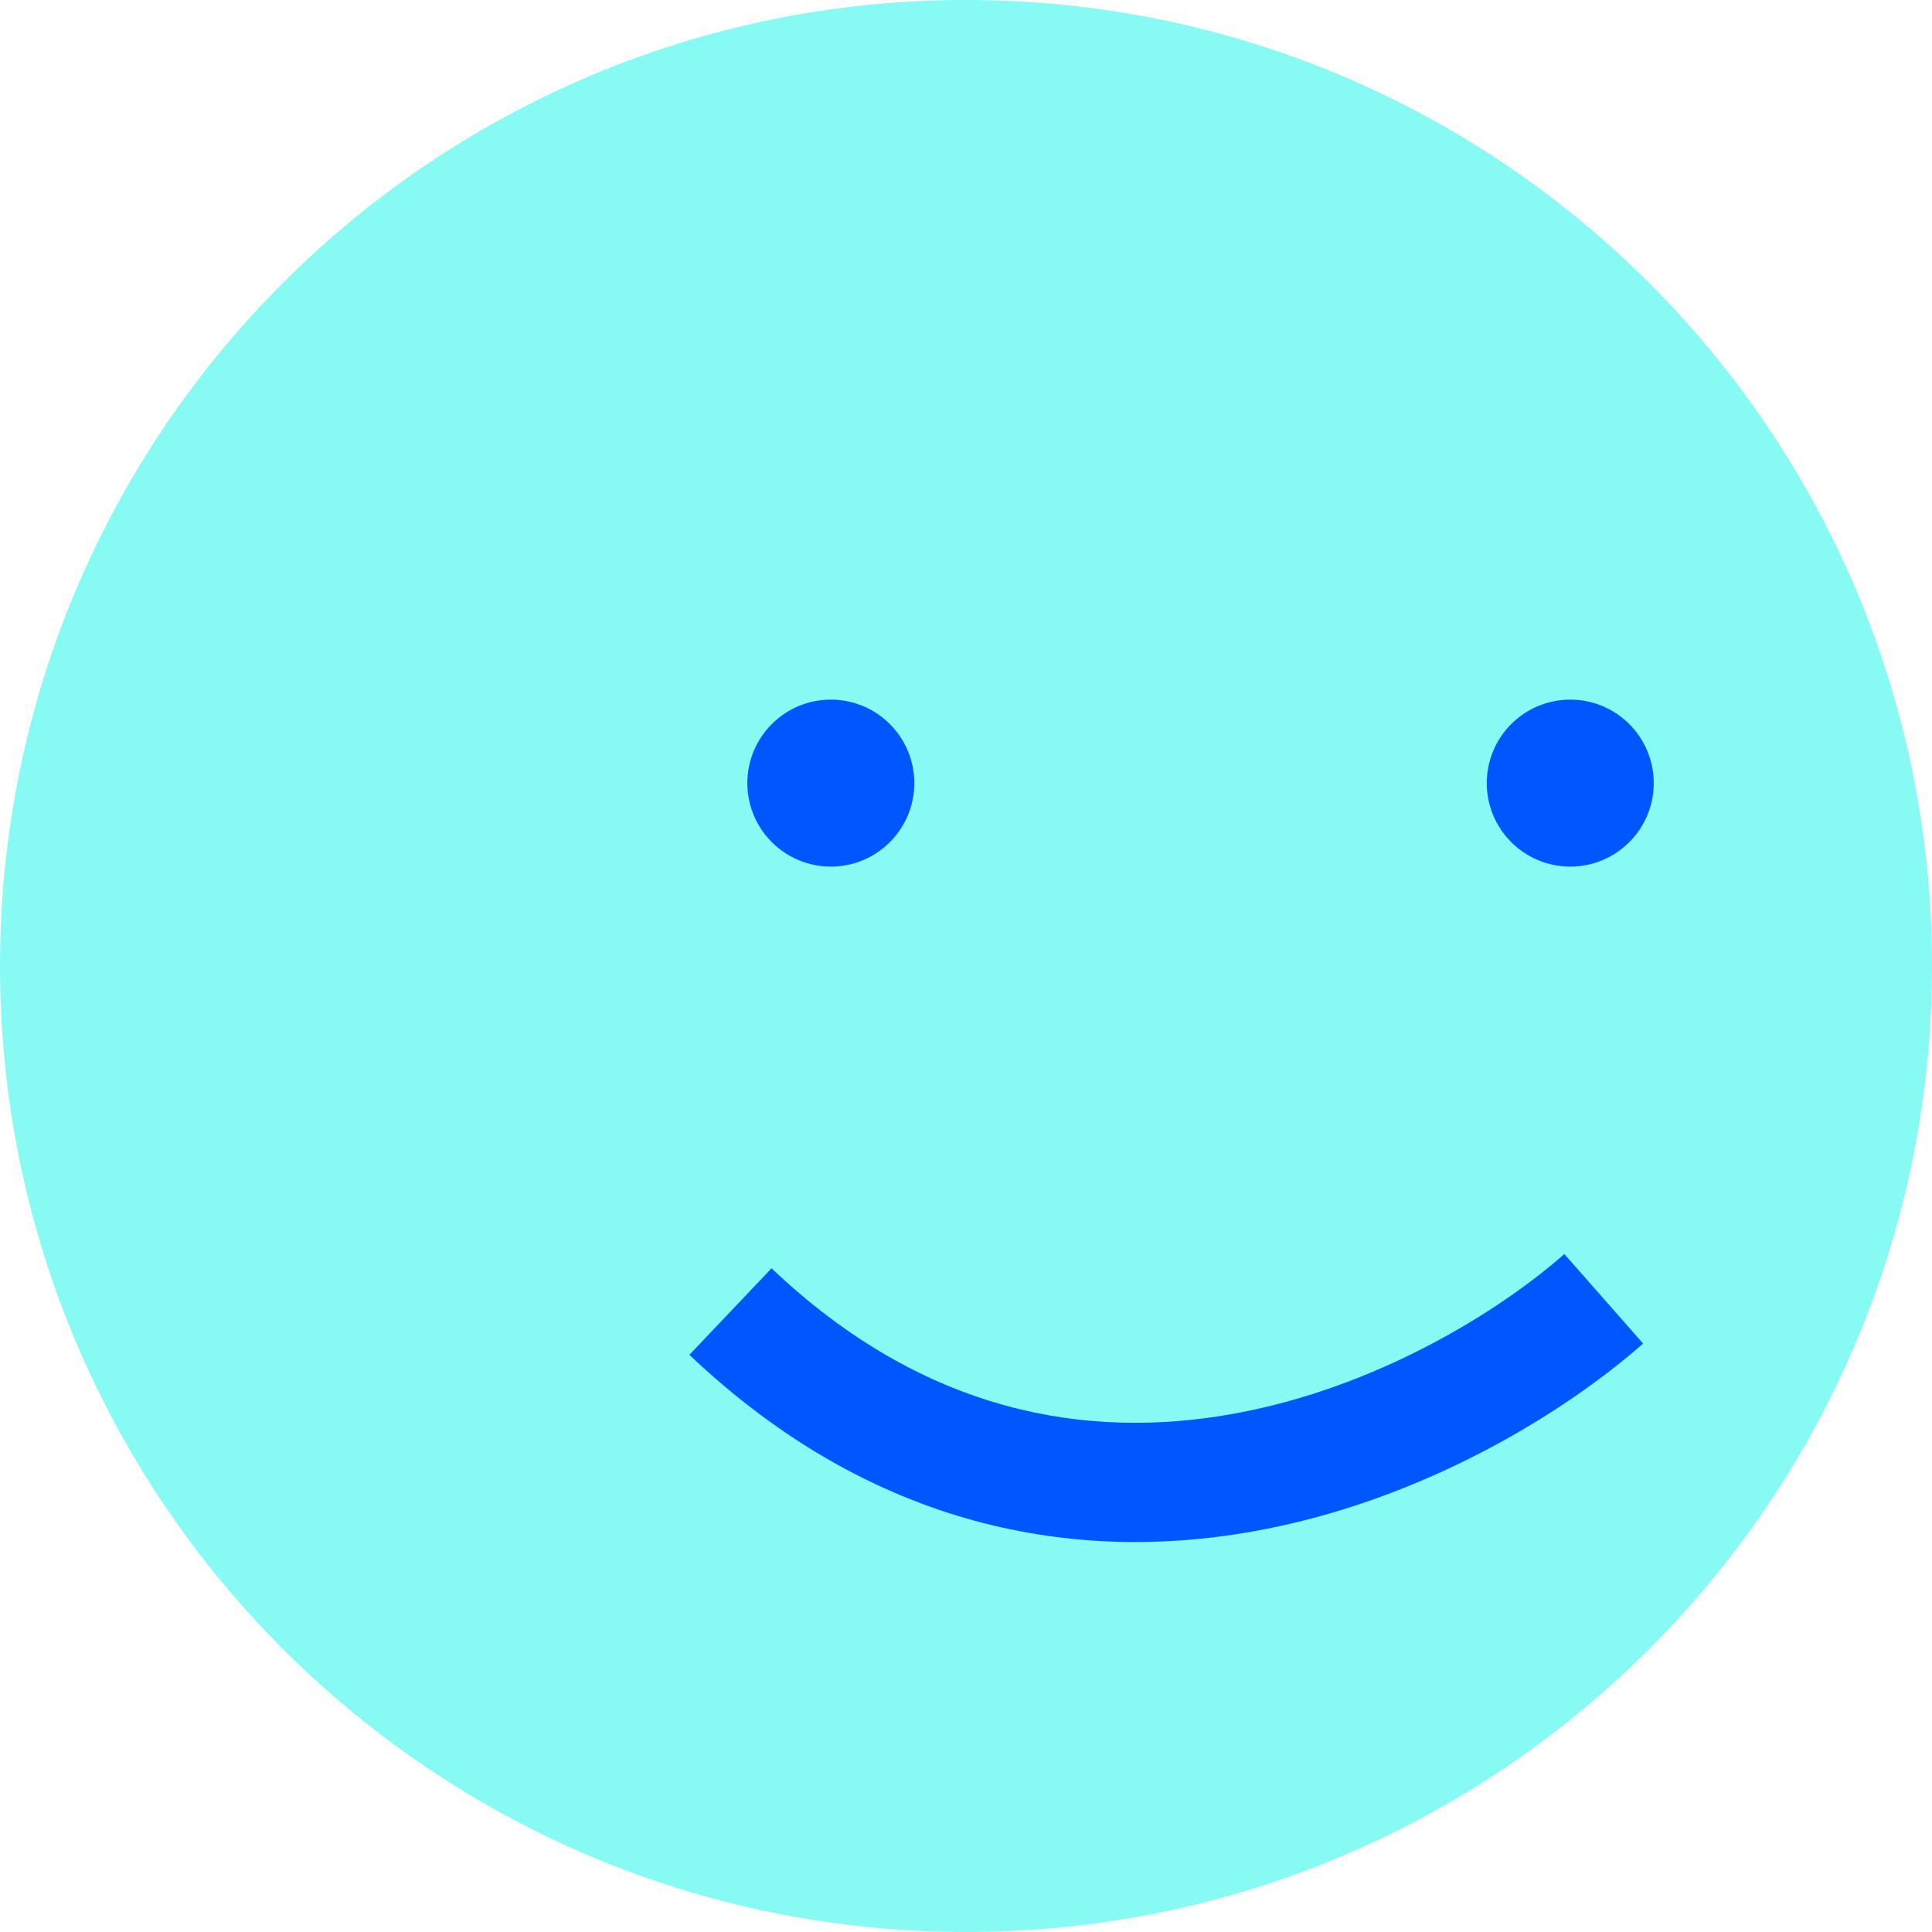 <?xml version="1.0" encoding="UTF-8"?> <svg xmlns="http://www.w3.org/2000/svg" width="40" height="40" viewBox="0 0 40 40" fill="none"> <path d="M40 20C40 31.046 31.046 40 20 40C8.954 40 0 31.046 0 20C0 8.954 8.954 0 20 0C31.046 0 40 8.954 40 20Z" fill="#86FAF3"></path> <path d="M18.93 16.214C18.93 17.168 18.156 17.942 17.201 17.942C16.247 17.942 15.473 17.168 15.473 16.214C15.473 15.259 16.247 14.485 17.201 14.485C18.156 14.485 18.93 15.259 18.93 16.214Z" fill="#0057FF"></path> <path d="M34.239 16.214C34.239 17.168 33.465 17.942 32.51 17.942C31.556 17.942 30.782 17.168 30.782 16.214C30.782 15.259 31.556 14.485 32.51 14.485C33.465 14.485 34.239 15.259 34.239 16.214Z" fill="#0057FF"></path> <path fill-rule="evenodd" clip-rule="evenodd" d="M25.907 31.713C29.454 31.089 32.418 29.227 34.019 27.817L32.388 25.964C31.042 27.148 28.48 28.754 25.479 29.281C22.543 29.798 19.169 29.294 15.974 26.259L14.273 28.05C18.104 31.687 22.296 32.348 25.907 31.713Z" fill="#0057FF"></path> </svg> 